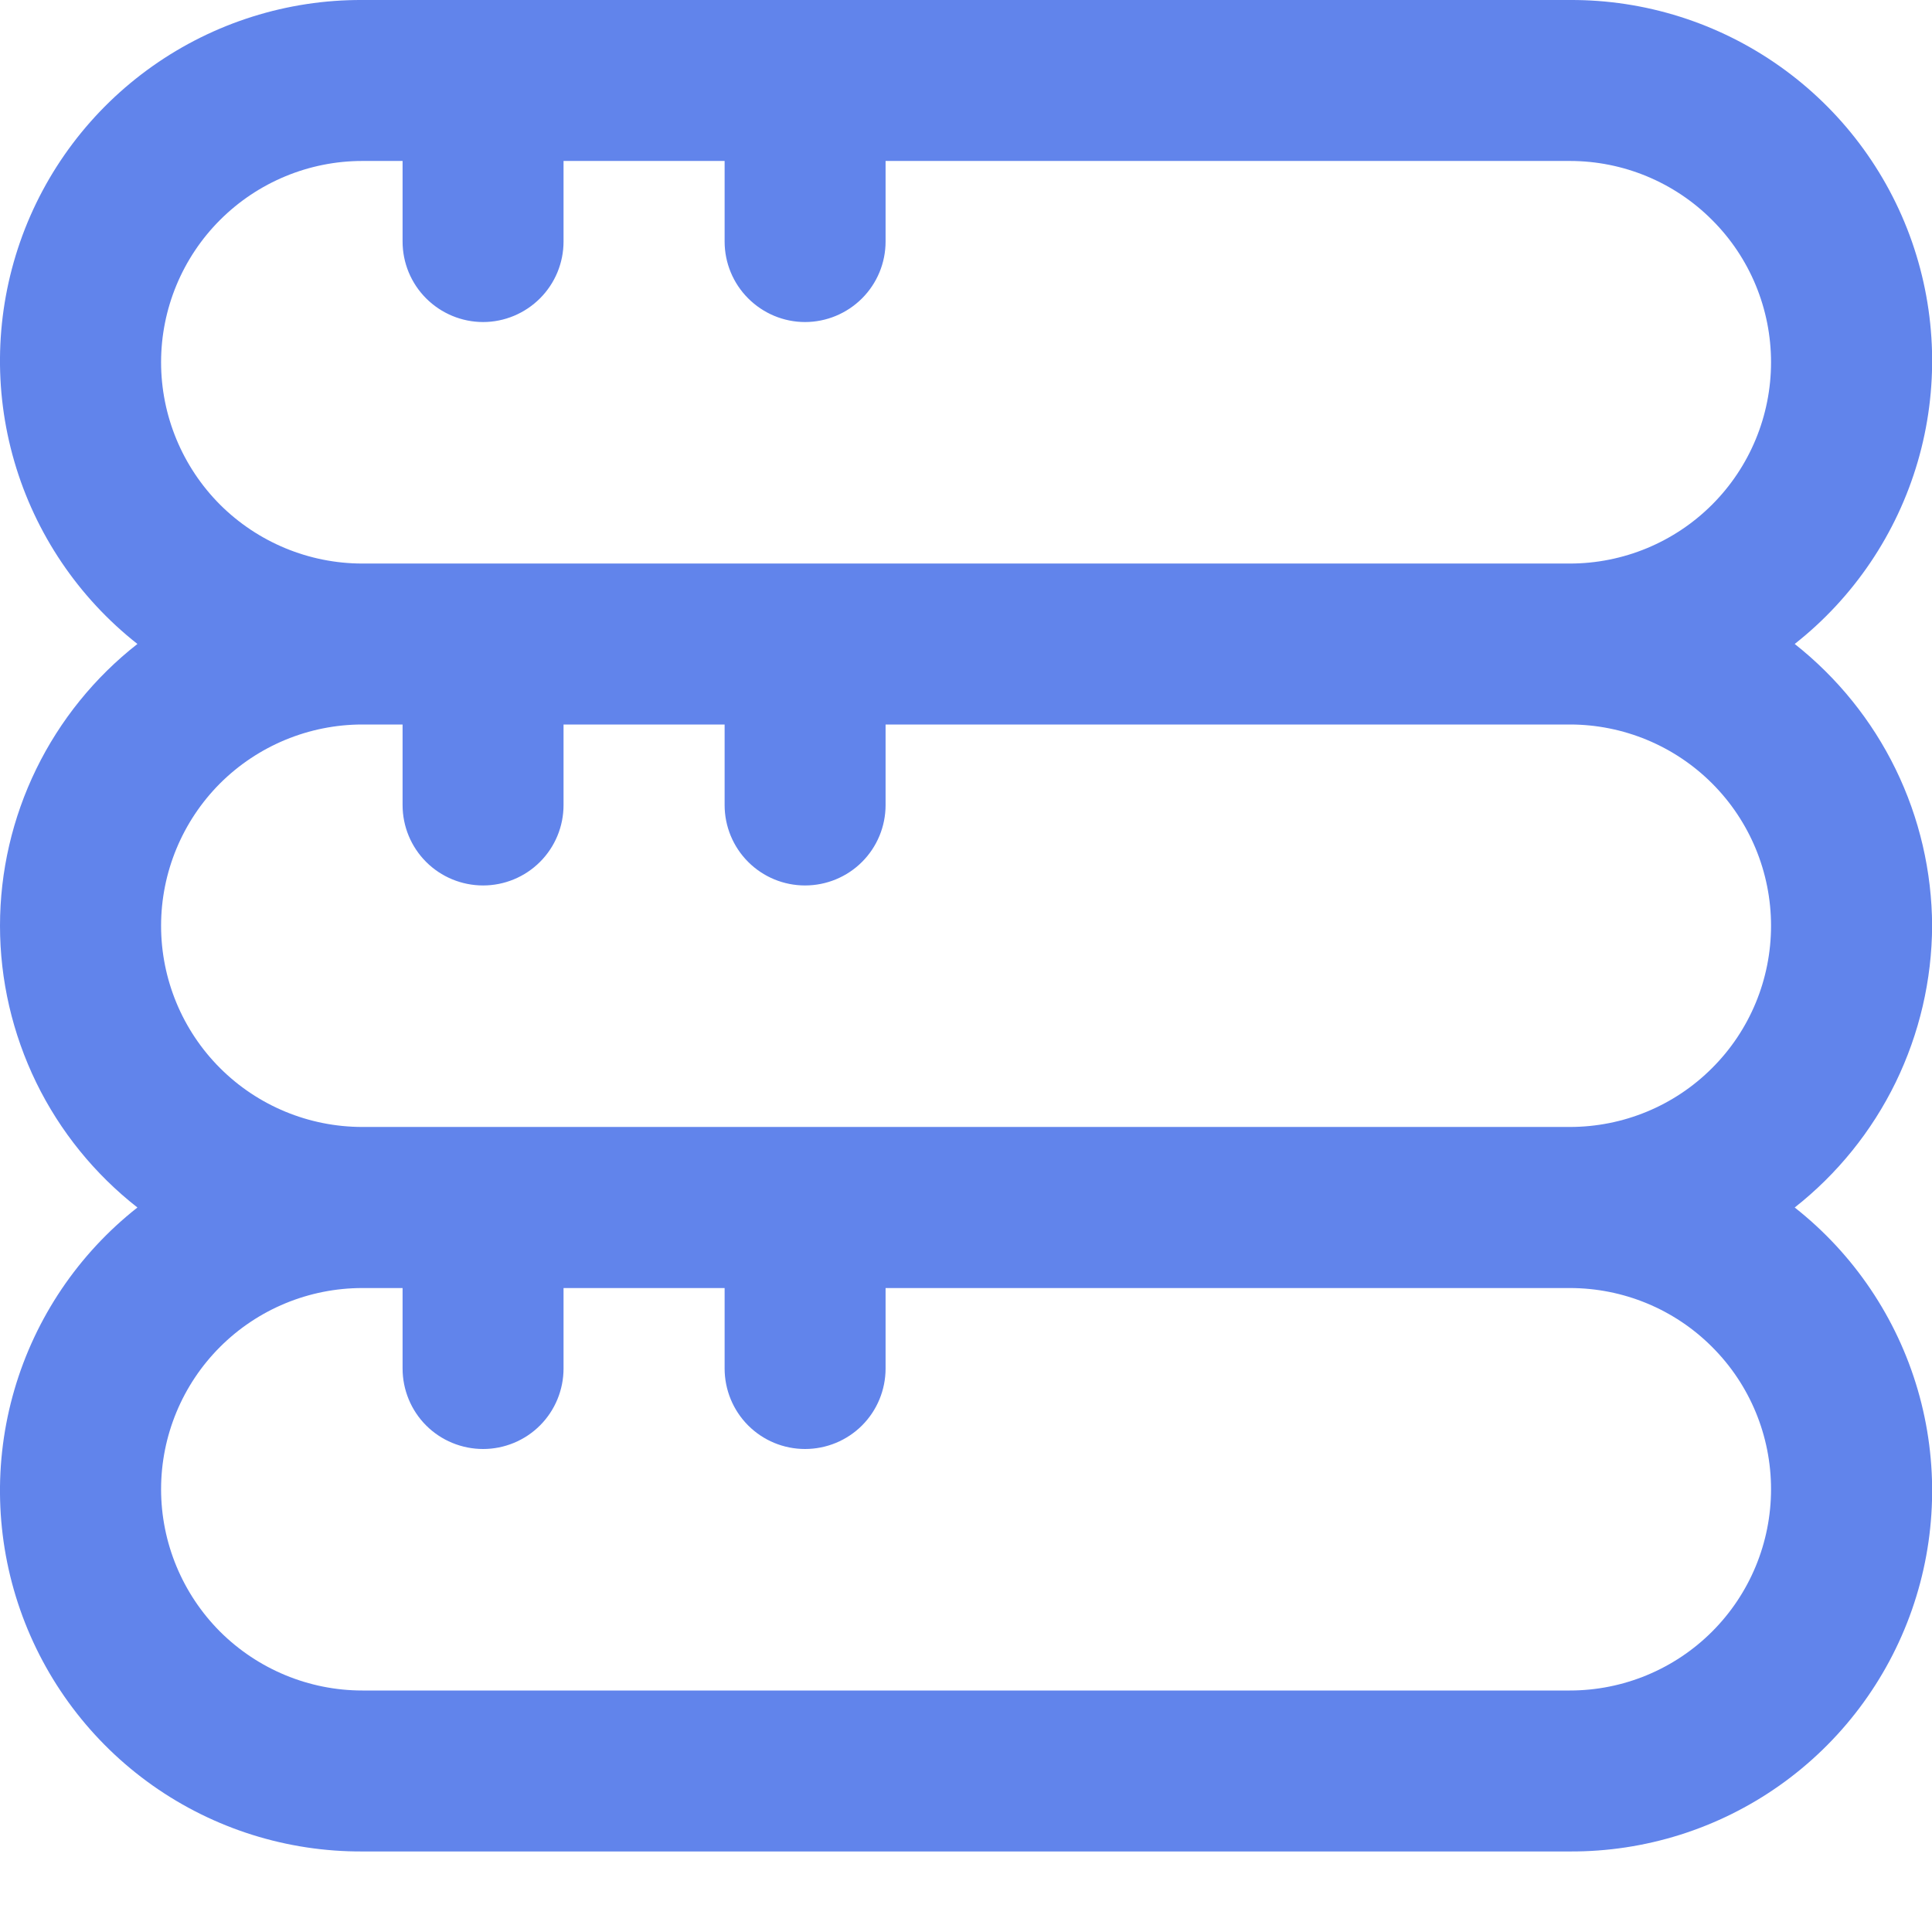 <svg width="16" height="16" viewBox="0 0 16 16" fill="none" xmlns="http://www.w3.org/2000/svg">
<g clip-path="url(#clip0_1970_6910)">
<path d="M16.001 7.667C15.999 7.217 15.896 6.774 15.699 6.37C15.502 5.966 15.216 5.612 14.863 5.333C15.352 4.948 15.708 4.42 15.882 3.823C16.056 3.226 16.039 2.59 15.834 2.002C15.629 1.415 15.246 0.907 14.738 0.548C14.23 0.189 13.623 -0.003 13.001 2.94434e-05H3.001C2.379 -0.003 1.771 0.189 1.263 0.548C0.755 0.907 0.372 1.415 0.167 2.002C-0.038 2.59 -0.055 3.226 0.119 3.823C0.293 4.42 0.649 4.948 1.138 5.333C0.784 5.61 0.497 5.965 0.3 6.369C0.103 6.773 0 7.217 0 7.667C0 8.116 0.103 8.56 0.3 8.965C0.497 9.369 0.784 9.723 1.138 10C0.649 10.385 0.293 10.913 0.119 11.51C-0.055 12.107 -0.038 12.744 0.167 13.331C0.372 13.918 0.755 14.427 1.263 14.786C1.771 15.145 2.379 15.336 3.001 15.333H13.001C13.623 15.336 14.23 15.145 14.738 14.786C15.246 14.427 15.629 13.918 15.834 13.331C16.039 12.744 16.056 12.107 15.882 11.51C15.708 10.913 15.352 10.385 14.863 10C15.216 9.722 15.502 9.368 15.699 8.964C15.896 8.559 15.999 8.116 16.001 7.667ZM1.334 3C1.334 2.558 1.51 2.134 1.822 1.822C2.135 1.509 2.559 1.333 3.001 1.333H3.334V2C3.334 2.177 3.404 2.346 3.529 2.471C3.654 2.596 3.824 2.667 4.001 2.667C4.177 2.667 4.347 2.596 4.472 2.471C4.597 2.346 4.667 2.177 4.667 2V1.333H6.001V2C6.001 2.177 6.071 2.346 6.196 2.471C6.321 2.596 6.49 2.667 6.667 2.667C6.844 2.667 7.014 2.596 7.139 2.471C7.264 2.346 7.334 2.177 7.334 2V1.333H13.001C13.443 1.333 13.867 1.509 14.179 1.822C14.492 2.134 14.667 2.558 14.667 3C14.667 3.442 14.492 3.866 14.179 4.179C13.867 4.491 13.443 4.667 13.001 4.667H3.001C2.559 4.667 2.135 4.491 1.822 4.179C1.51 3.866 1.334 3.442 1.334 3ZM14.667 12.333C14.667 12.775 14.492 13.199 14.179 13.512C13.867 13.824 13.443 14 13.001 14H3.001C2.559 14 2.135 13.824 1.822 13.512C1.51 13.199 1.334 12.775 1.334 12.333C1.334 11.891 1.51 11.467 1.822 11.155C2.135 10.842 2.559 10.667 3.001 10.667H3.334V11.333C3.334 11.51 3.404 11.68 3.529 11.805C3.654 11.93 3.824 12 4.001 12C4.177 12 4.347 11.93 4.472 11.805C4.597 11.68 4.667 11.51 4.667 11.333V10.667H6.001V11.333C6.001 11.51 6.071 11.68 6.196 11.805C6.321 11.93 6.49 12 6.667 12C6.844 12 7.014 11.93 7.139 11.805C7.264 11.68 7.334 11.51 7.334 11.333V10.667H13.001C13.443 10.667 13.867 10.842 14.179 11.155C14.492 11.467 14.667 11.891 14.667 12.333ZM3.001 9.333C2.559 9.333 2.135 9.158 1.822 8.845C1.51 8.533 1.334 8.109 1.334 7.667C1.334 7.225 1.51 6.801 1.822 6.488C2.135 6.176 2.559 6 3.001 6H3.334V6.667C3.334 6.844 3.404 7.013 3.529 7.138C3.654 7.263 3.824 7.333 4.001 7.333C4.177 7.333 4.347 7.263 4.472 7.138C4.597 7.013 4.667 6.844 4.667 6.667V6H6.001V6.667C6.001 6.844 6.071 7.013 6.196 7.138C6.321 7.263 6.49 7.333 6.667 7.333C6.844 7.333 7.014 7.263 7.139 7.138C7.264 7.013 7.334 6.844 7.334 6.667V6H13.001C13.443 6 13.867 6.176 14.179 6.488C14.492 6.801 14.667 7.225 14.667 7.667C14.667 8.109 14.492 8.533 14.179 8.845C13.867 9.158 13.443 9.333 13.001 9.333H3.001Z" fill="#6184EB"/>
</g>
<defs>
<clipPath id="clip0_1970_6910">
<rect width="16" height="16" fill="white"/>
</clipPath>
</defs>
</svg>
